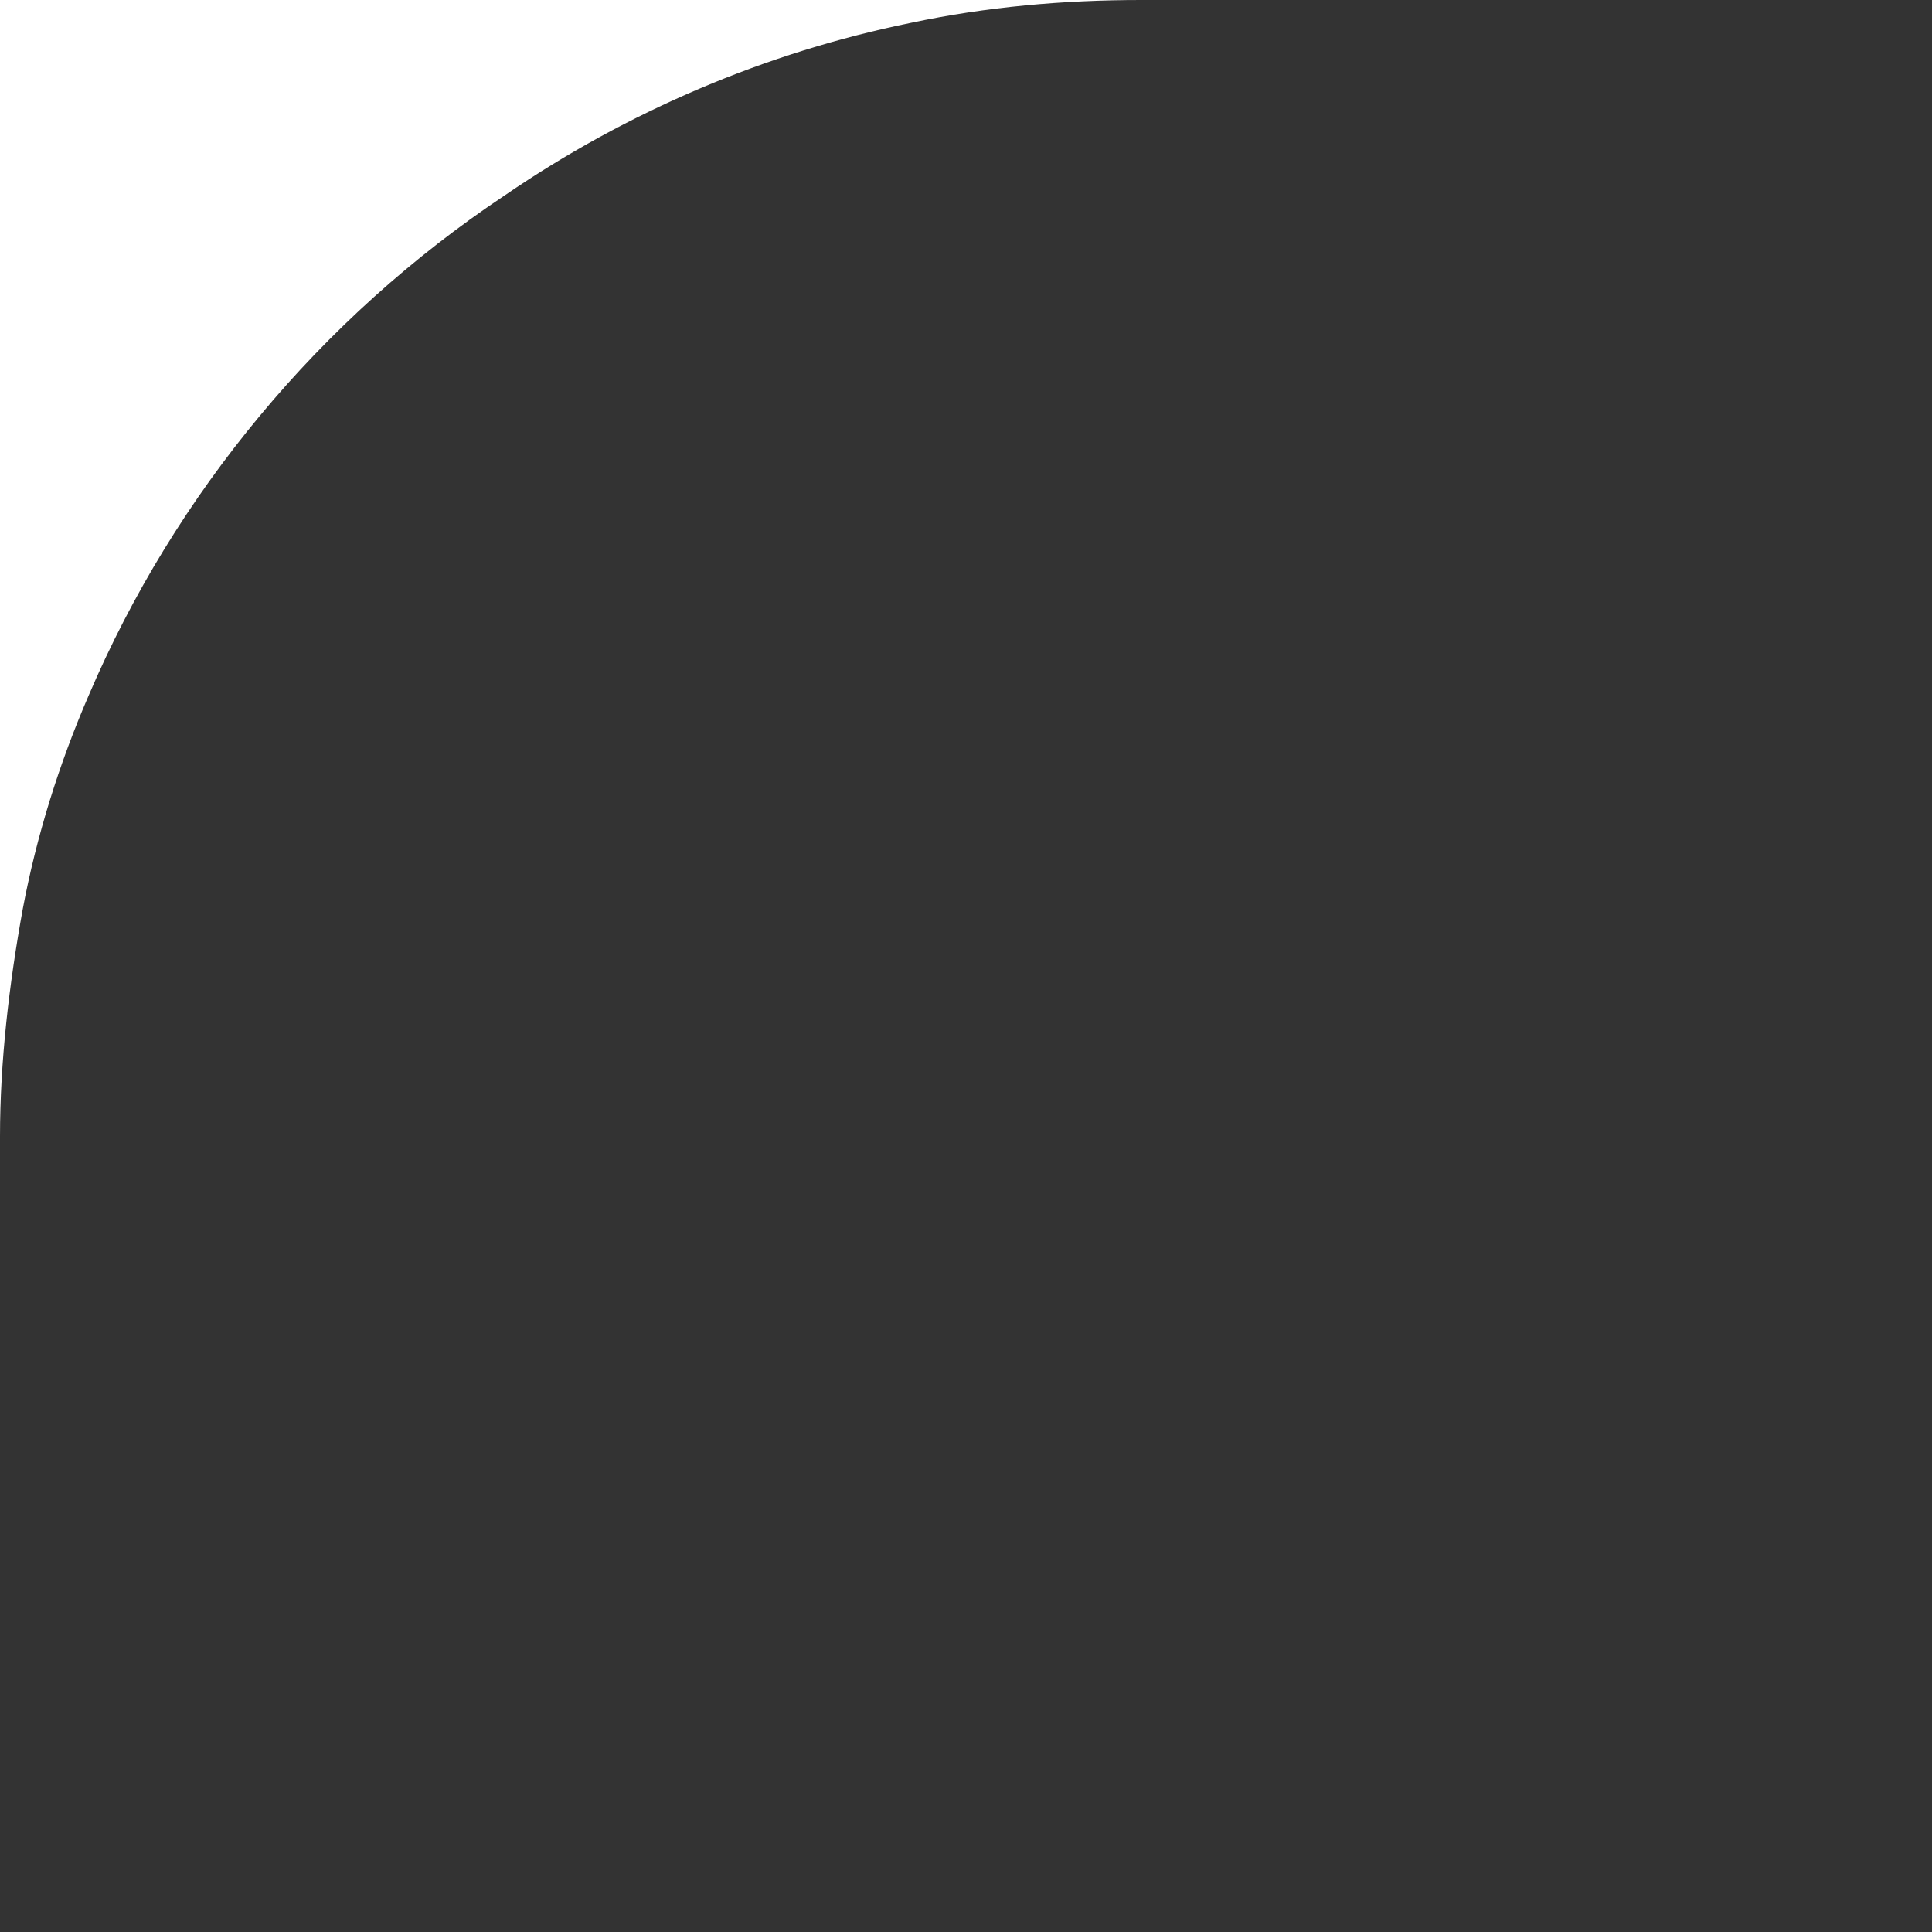 <?xml version="1.0" encoding="utf-8"?>
<!-- Generator: Adobe Illustrator 26.0.1, SVG Export Plug-In . SVG Version: 6.00 Build 0)  -->
<svg version="1.1" id="Layer_1" xmlns="http://www.w3.org/2000/svg" xmlns:xlink="http://www.w3.org/1999/xlink" x="0px" y="0px"
	 viewBox="0 0 85 85" style="enable-background:new 0 0 85 85;" xml:space="preserve">
<rect x="0" y="0" width="85" height="85" fill="#333333" stroke="none"/>
<style type="text/css">
	.st0{fill:#FFFFFF;}
</style>
<path id="R1" class="st0" d="M0,50L0,50V0h50.2c-3.4,0-6.8,0.3-10.1,1c-6.4,1.3-12.5,3.9-17.9,7.6C14.1,14,7.7,21.7,3.9,30.6
	c-1.3,3-2.3,6.2-2.9,9.4C0.4,43.3,0,46.7,0,50z"/>
</svg>
